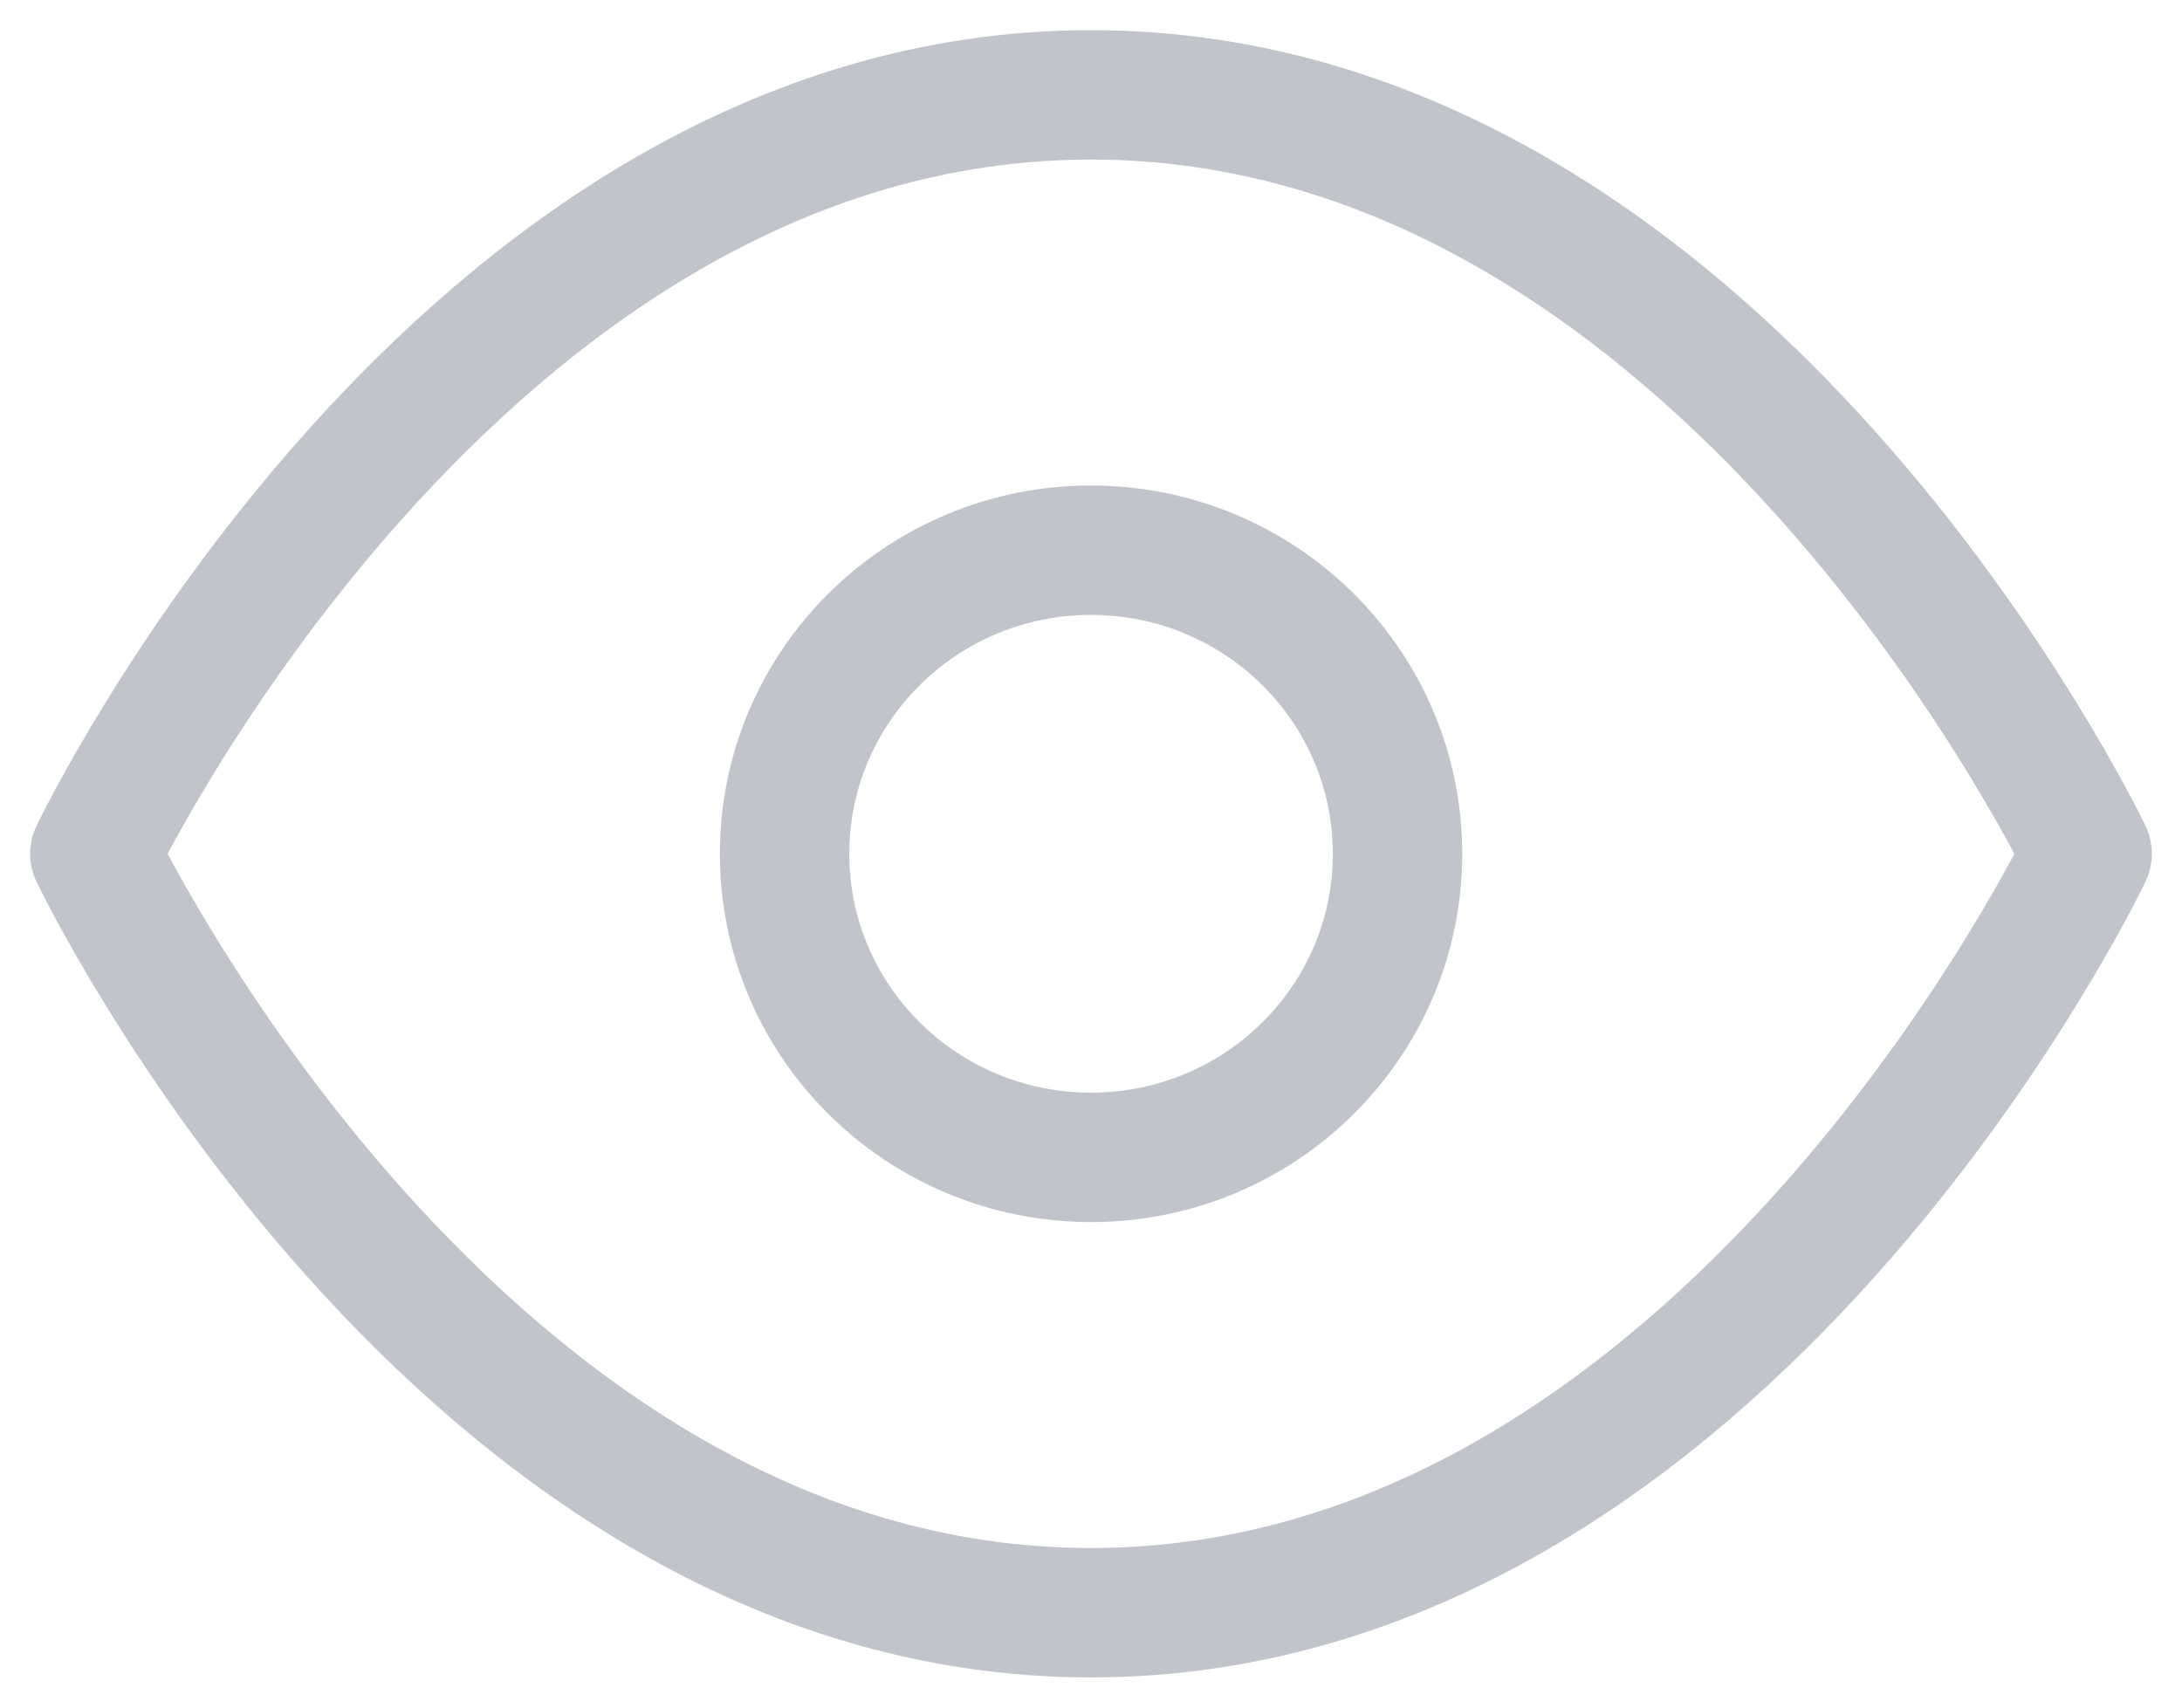<svg width="23" height="18" viewBox="0 0 23 18" fill="none" xmlns="http://www.w3.org/2000/svg">
<path d="M1 9C1 9 4.818 1 11.5 1C18.182 1 22 9 22 9C22 9 18.182 17 11.5 17C4.818 17 1 9 1 9Z" stroke="#C1C4CA" stroke-width="1.364" stroke-linecap="round" stroke-linejoin="round"/>
<path d="M11.5 12.2C13.285 12.2 14.731 10.767 14.731 9C14.731 7.233 13.285 5.8 11.5 5.8C9.716 5.8 8.27 7.233 8.27 9C8.27 10.767 9.716 12.2 11.5 12.2Z" stroke="#C1C4CA" stroke-width="1.364" stroke-linecap="round" stroke-linejoin="round"/>
</svg>
